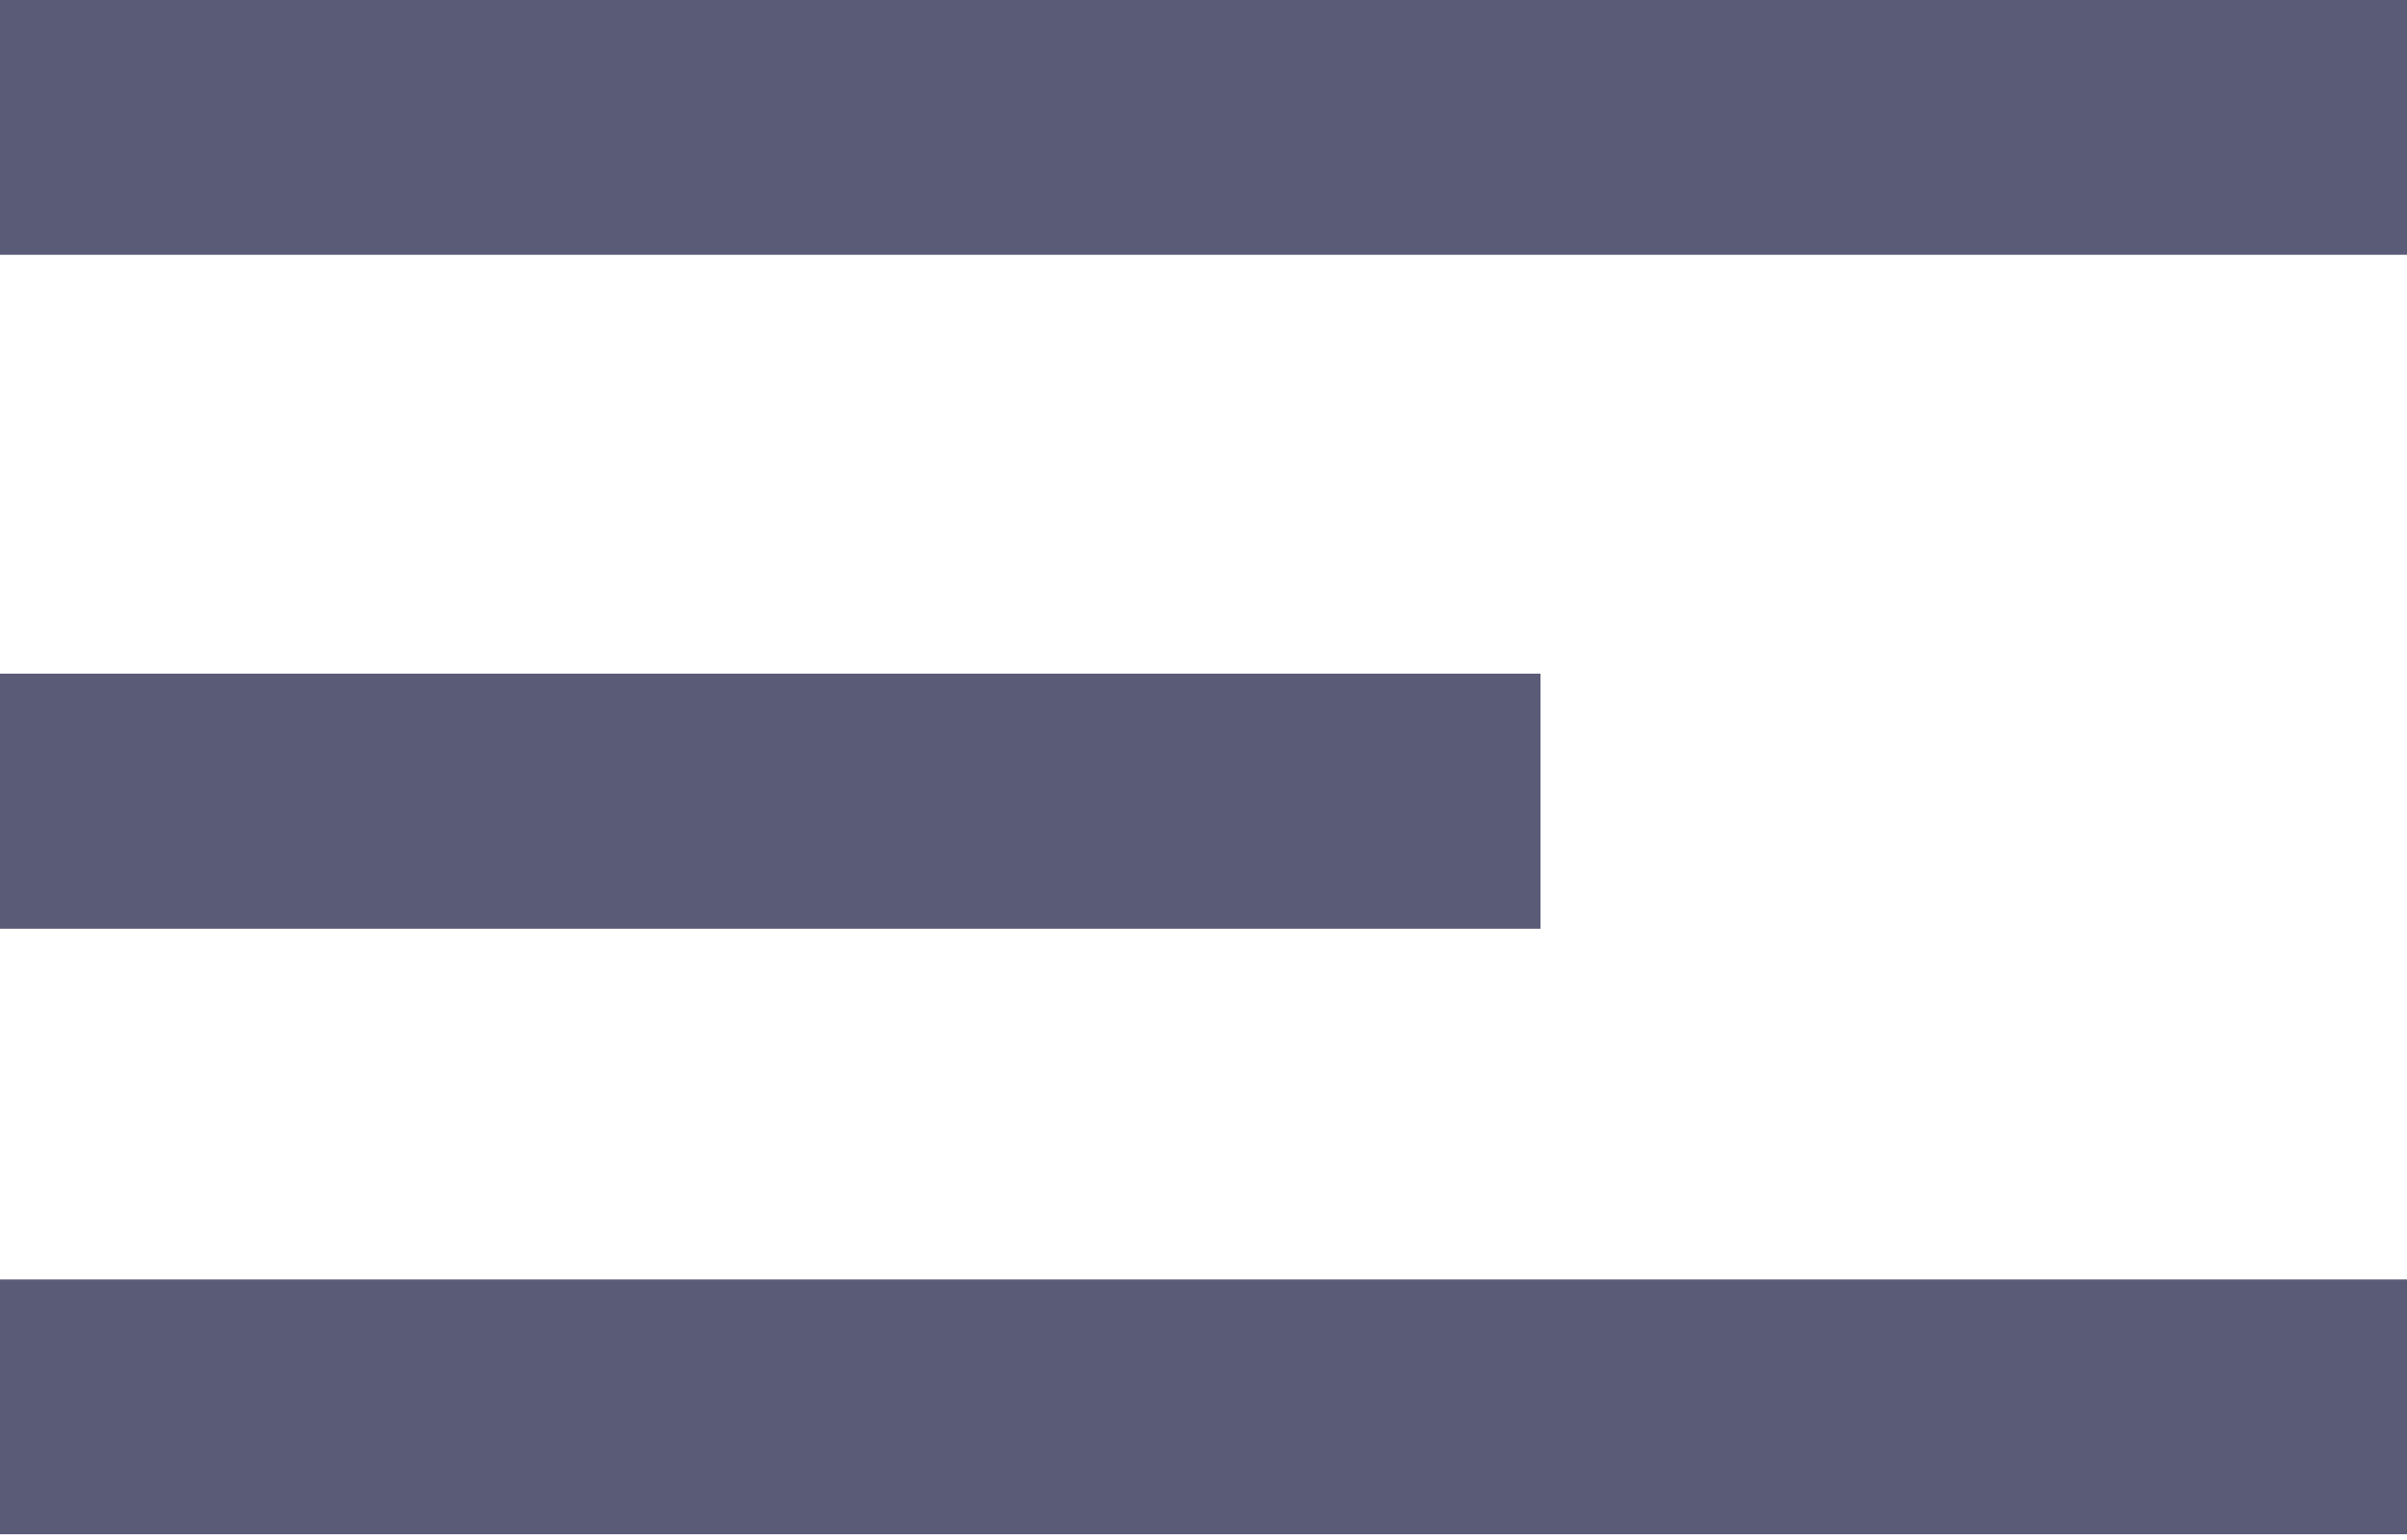 <?xml version="1.0" encoding="UTF-8"?>
<svg width="25px" height="16px" viewBox="0 0 25 16" version="1.1" xmlns="http://www.w3.org/2000/svg" xmlns:xlink="http://www.w3.org/1999/xlink">
    <!-- Generator: Sketch 64 (93537) - https://sketch.com -->
    <title>Icono menú</title>
    <desc>Created with Sketch.</desc>
    <g id="Móvil" stroke="none" stroke-width="1" fill="none" fill-rule="evenodd">
        <g id="Menú" transform="translate(-372, -65)" fill="#5A5B76">
            <g id="Menú-móvil" transform="translate(355, 0)">
                <g id="Icono-menú" transform="translate(17, 65)">
                    <rect id="Rectangle" x="0" y="0" width="25" height="2.647"></rect>
                    <rect id="Rectangle-Copy" x="0" y="6.999" width="16" height="2.65"></rect>
                    <rect id="Rectangle-Copy-2" x="0" y="13.293" width="25" height="2.647"></rect>
                </g>
            </g>
        </g>
    </g>
</svg>